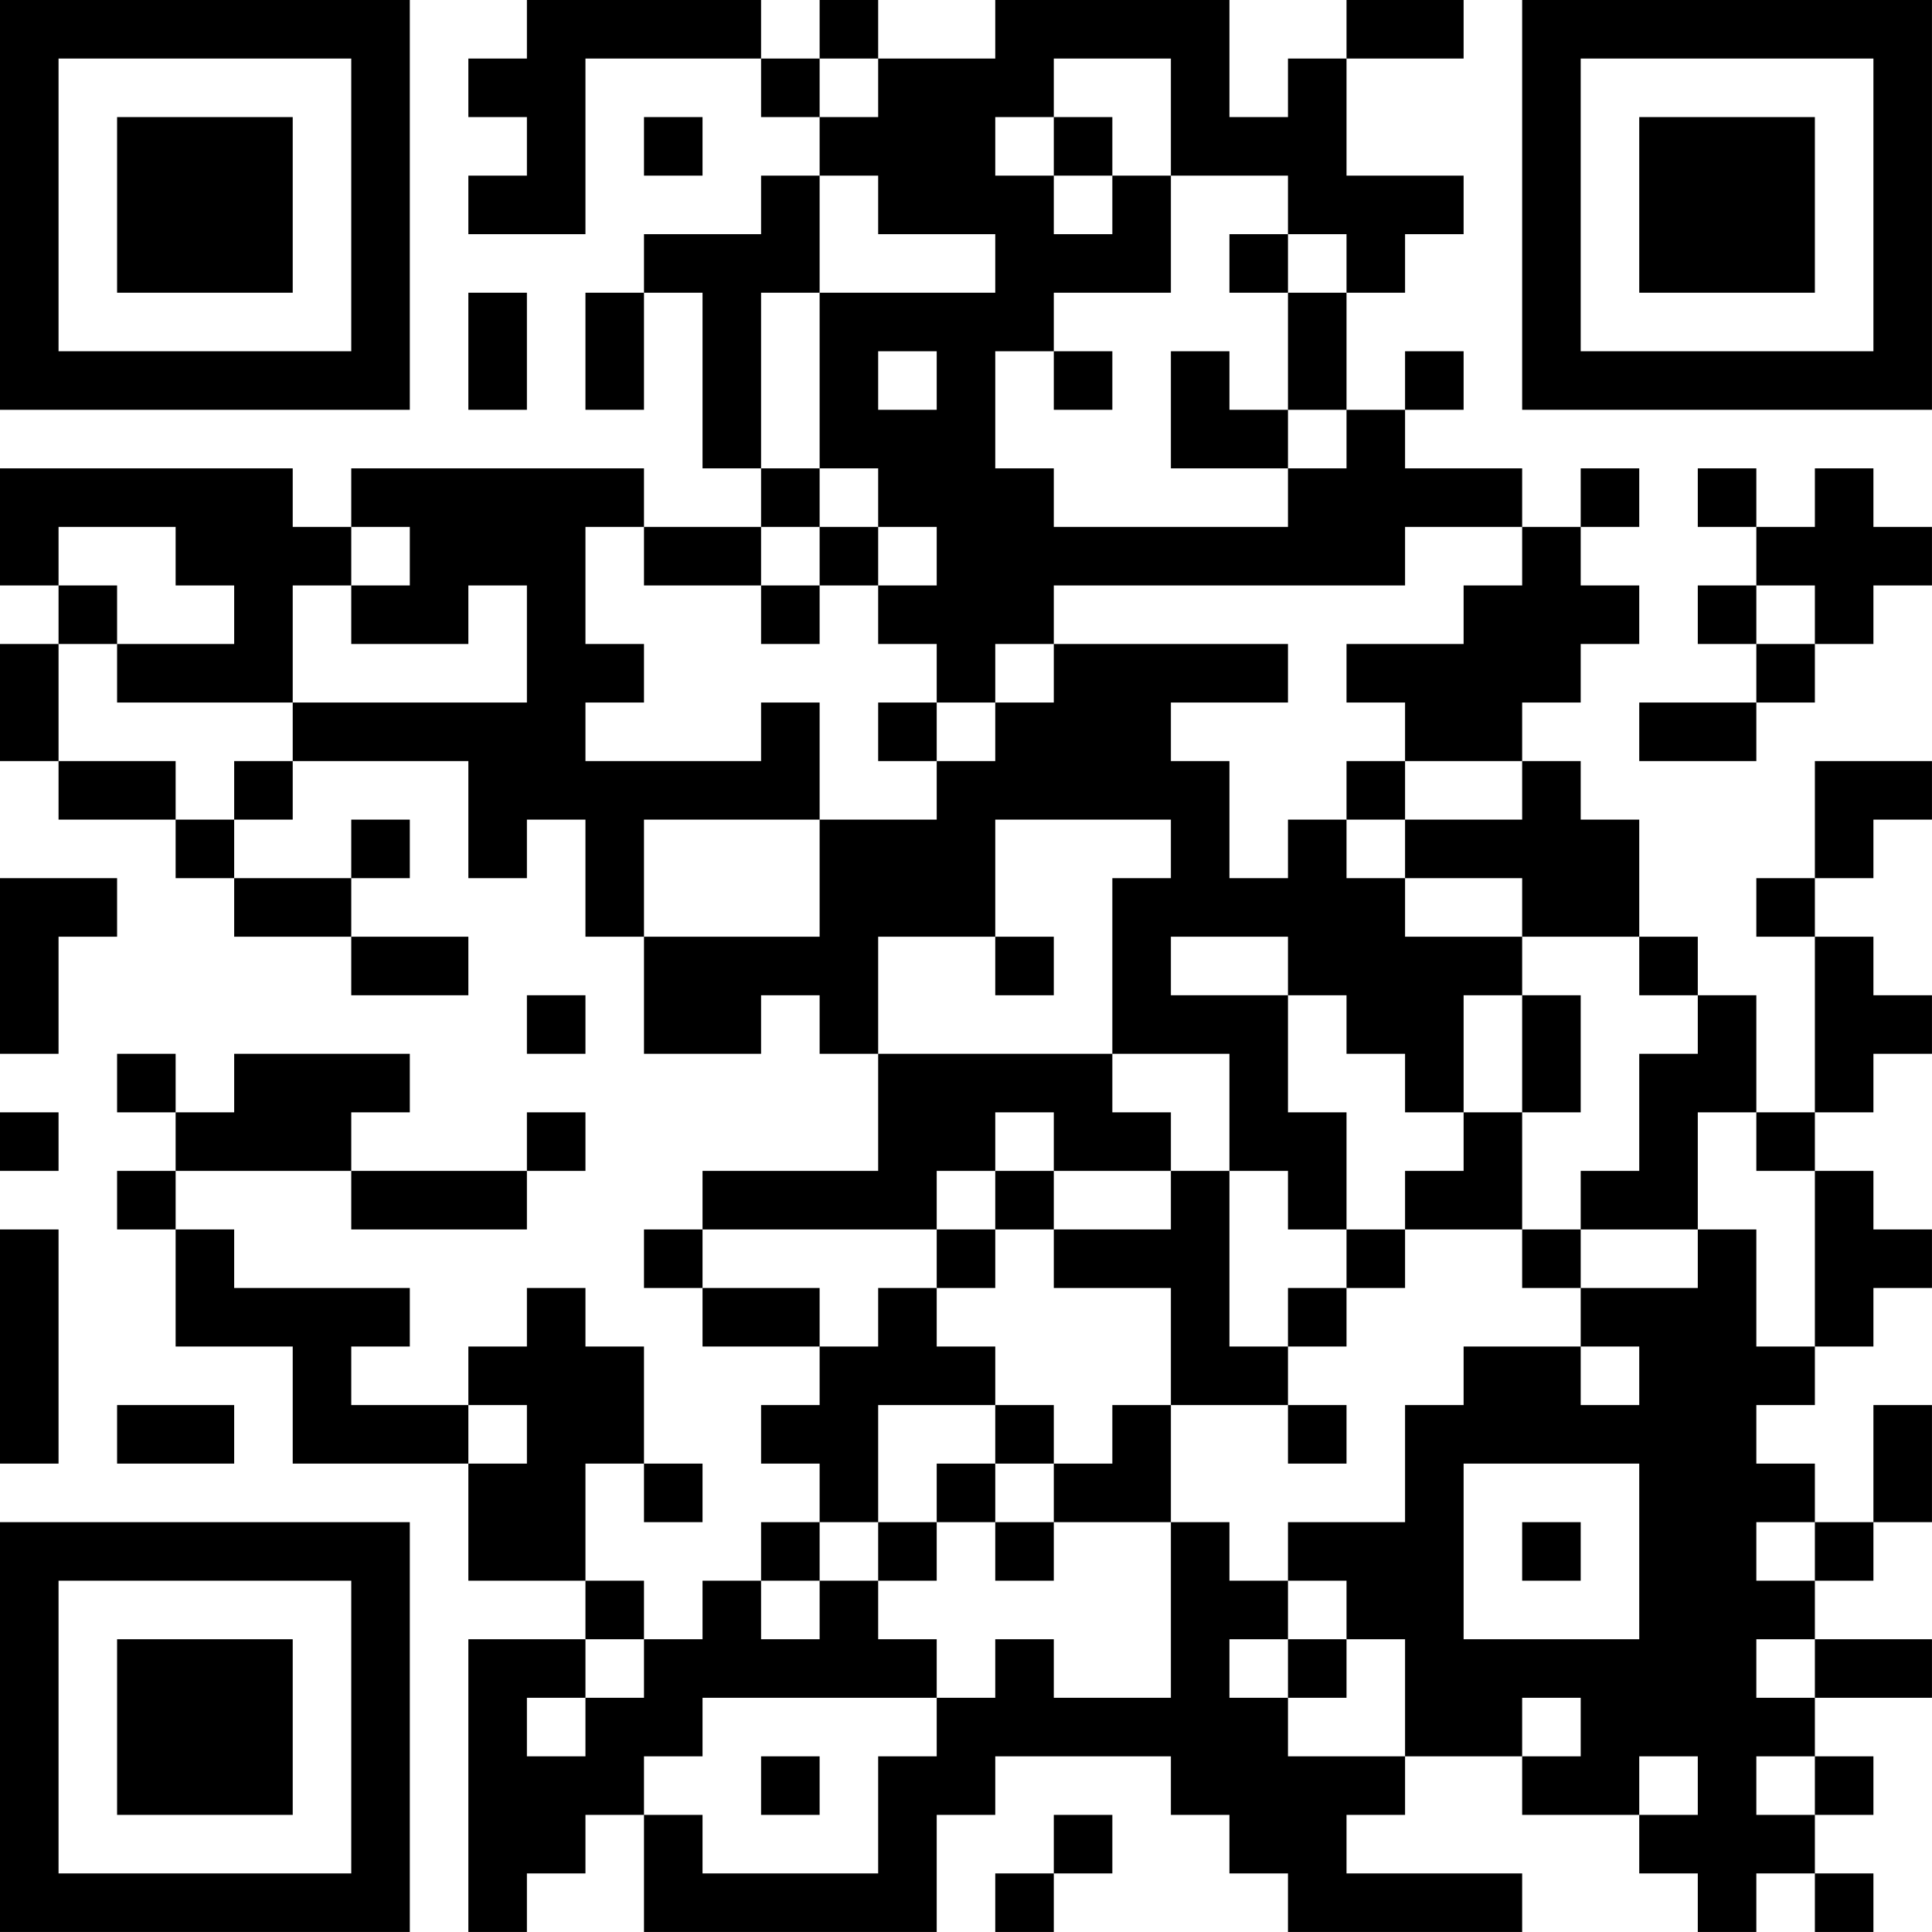 <?xml version="1.0" encoding="UTF-8"?>
<svg xmlns="http://www.w3.org/2000/svg" version="1.1" width="400" height="400" viewBox="0 0 400 400"><rect x="0" y="0" width="400" height="400" fill="#ffffff"/><g transform="scale(12.121)"><g transform="translate(0,0)"><path fill-rule="evenodd" d="M9 0L9 1L8 1L8 2L9 2L9 3L8 3L8 4L10 4L10 1L13 1L13 2L14 2L14 3L13 3L13 4L11 4L11 5L10 5L10 7L11 7L11 5L12 5L12 8L13 8L13 9L11 9L11 8L6 8L6 9L5 9L5 8L0 8L0 10L1 10L1 11L0 11L0 13L1 13L1 14L3 14L3 15L4 15L4 16L6 16L6 17L8 17L8 16L6 16L6 15L7 15L7 14L6 14L6 15L4 15L4 14L5 14L5 13L8 13L8 15L9 15L9 14L10 14L10 16L11 16L11 18L13 18L13 17L14 17L14 18L15 18L15 20L12 20L12 21L11 21L11 22L12 22L12 23L14 23L14 24L13 24L13 25L14 25L14 26L13 26L13 27L12 27L12 28L11 28L11 27L10 27L10 25L11 25L11 26L12 26L12 25L11 25L11 23L10 23L10 22L9 22L9 23L8 23L8 24L6 24L6 23L7 23L7 22L4 22L4 21L3 21L3 20L6 20L6 21L9 21L9 20L10 20L10 19L9 19L9 20L6 20L6 19L7 19L7 18L4 18L4 19L3 19L3 18L2 18L2 19L3 19L3 20L2 20L2 21L3 21L3 23L5 23L5 25L8 25L8 27L10 27L10 28L8 28L8 33L9 33L9 32L10 32L10 31L11 31L11 33L16 33L16 31L17 31L17 30L20 30L20 31L21 31L21 32L22 32L22 33L26 33L26 32L23 32L23 31L24 31L24 30L26 30L26 31L28 31L28 32L29 32L29 33L30 33L30 32L31 32L31 33L32 33L32 32L31 32L31 31L32 31L32 30L31 30L31 29L33 29L33 28L31 28L31 27L32 27L32 26L33 26L33 24L32 24L32 26L31 26L31 25L30 25L30 24L31 24L31 23L32 23L32 22L33 22L33 21L32 21L32 20L31 20L31 19L32 19L32 18L33 18L33 17L32 17L32 16L31 16L31 15L32 15L32 14L33 14L33 13L31 13L31 15L30 15L30 16L31 16L31 19L30 19L30 17L29 17L29 16L28 16L28 14L27 14L27 13L26 13L26 12L27 12L27 11L28 11L28 10L27 10L27 9L28 9L28 8L27 8L27 9L26 9L26 8L24 8L24 7L25 7L25 6L24 6L24 7L23 7L23 5L24 5L24 4L25 4L25 3L23 3L23 1L25 1L25 0L23 0L23 1L22 1L22 2L21 2L21 0L17 0L17 1L15 1L15 0L14 0L14 1L13 1L13 0ZM14 1L14 2L15 2L15 1ZM18 1L18 2L17 2L17 3L18 3L18 4L19 4L19 3L20 3L20 5L18 5L18 6L17 6L17 8L18 8L18 9L22 9L22 8L23 8L23 7L22 7L22 5L23 5L23 4L22 4L22 3L20 3L20 1ZM11 2L11 3L12 3L12 2ZM18 2L18 3L19 3L19 2ZM14 3L14 5L13 5L13 8L14 8L14 9L13 9L13 10L11 10L11 9L10 9L10 11L11 11L11 12L10 12L10 13L13 13L13 12L14 12L14 14L11 14L11 16L14 16L14 14L16 14L16 13L17 13L17 12L18 12L18 11L22 11L22 12L20 12L20 13L21 13L21 15L22 15L22 14L23 14L23 15L24 15L24 16L26 16L26 17L25 17L25 19L24 19L24 18L23 18L23 17L22 17L22 16L20 16L20 17L22 17L22 19L23 19L23 21L22 21L22 20L21 20L21 18L19 18L19 15L20 15L20 14L17 14L17 16L15 16L15 18L19 18L19 19L20 19L20 20L18 20L18 19L17 19L17 20L16 20L16 21L12 21L12 22L14 22L14 23L15 23L15 22L16 22L16 23L17 23L17 24L15 24L15 26L14 26L14 27L13 27L13 28L14 28L14 27L15 27L15 28L16 28L16 29L12 29L12 30L11 30L11 31L12 31L12 32L15 32L15 30L16 30L16 29L17 29L17 28L18 28L18 29L20 29L20 26L21 26L21 27L22 27L22 28L21 28L21 29L22 29L22 30L24 30L24 28L23 28L23 27L22 27L22 26L24 26L24 24L25 24L25 23L27 23L27 24L28 24L28 23L27 23L27 22L29 22L29 21L30 21L30 23L31 23L31 20L30 20L30 19L29 19L29 21L27 21L27 20L28 20L28 18L29 18L29 17L28 17L28 16L26 16L26 15L24 15L24 14L26 14L26 13L24 13L24 12L23 12L23 11L25 11L25 10L26 10L26 9L24 9L24 10L18 10L18 11L17 11L17 12L16 12L16 11L15 11L15 10L16 10L16 9L15 9L15 8L14 8L14 5L17 5L17 4L15 4L15 3ZM21 4L21 5L22 5L22 4ZM8 5L8 7L9 7L9 5ZM15 6L15 7L16 7L16 6ZM18 6L18 7L19 7L19 6ZM20 6L20 8L22 8L22 7L21 7L21 6ZM29 8L29 9L30 9L30 10L29 10L29 11L30 11L30 12L28 12L28 13L30 13L30 12L31 12L31 11L32 11L32 10L33 10L33 9L32 9L32 8L31 8L31 9L30 9L30 8ZM1 9L1 10L2 10L2 11L1 11L1 13L3 13L3 14L4 14L4 13L5 13L5 12L9 12L9 10L8 10L8 11L6 11L6 10L7 10L7 9L6 9L6 10L5 10L5 12L2 12L2 11L4 11L4 10L3 10L3 9ZM14 9L14 10L13 10L13 11L14 11L14 10L15 10L15 9ZM30 10L30 11L31 11L31 10ZM15 12L15 13L16 13L16 12ZM23 13L23 14L24 14L24 13ZM0 15L0 18L1 18L1 16L2 16L2 15ZM17 16L17 17L18 17L18 16ZM9 17L9 18L10 18L10 17ZM26 17L26 19L25 19L25 20L24 20L24 21L23 21L23 22L22 22L22 23L21 23L21 20L20 20L20 21L18 21L18 20L17 20L17 21L16 21L16 22L17 22L17 21L18 21L18 22L20 22L20 24L19 24L19 25L18 25L18 24L17 24L17 25L16 25L16 26L15 26L15 27L16 27L16 26L17 26L17 27L18 27L18 26L20 26L20 24L22 24L22 25L23 25L23 24L22 24L22 23L23 23L23 22L24 22L24 21L26 21L26 22L27 22L27 21L26 21L26 19L27 19L27 17ZM0 19L0 20L1 20L1 19ZM0 21L0 25L1 25L1 21ZM2 24L2 25L4 25L4 24ZM8 24L8 25L9 25L9 24ZM17 25L17 26L18 26L18 25ZM25 25L25 28L28 28L28 25ZM26 26L26 27L27 27L27 26ZM30 26L30 27L31 27L31 26ZM10 28L10 29L9 29L9 30L10 30L10 29L11 29L11 28ZM22 28L22 29L23 29L23 28ZM30 28L30 29L31 29L31 28ZM26 29L26 30L27 30L27 29ZM13 30L13 31L14 31L14 30ZM28 30L28 31L29 31L29 30ZM30 30L30 31L31 31L31 30ZM18 31L18 32L17 32L17 33L18 33L18 32L19 32L19 31ZM0 0L0 7L7 7L7 0ZM1 1L1 6L6 6L6 1ZM2 2L2 5L5 5L5 2ZM26 0L26 7L33 7L33 0ZM27 1L27 6L32 6L32 1ZM28 2L28 5L31 5L31 2ZM0 26L0 33L7 33L7 26ZM1 27L1 32L6 32L6 27ZM2 28L2 31L5 31L5 28Z" fill="#000000"/></g></g></svg>
